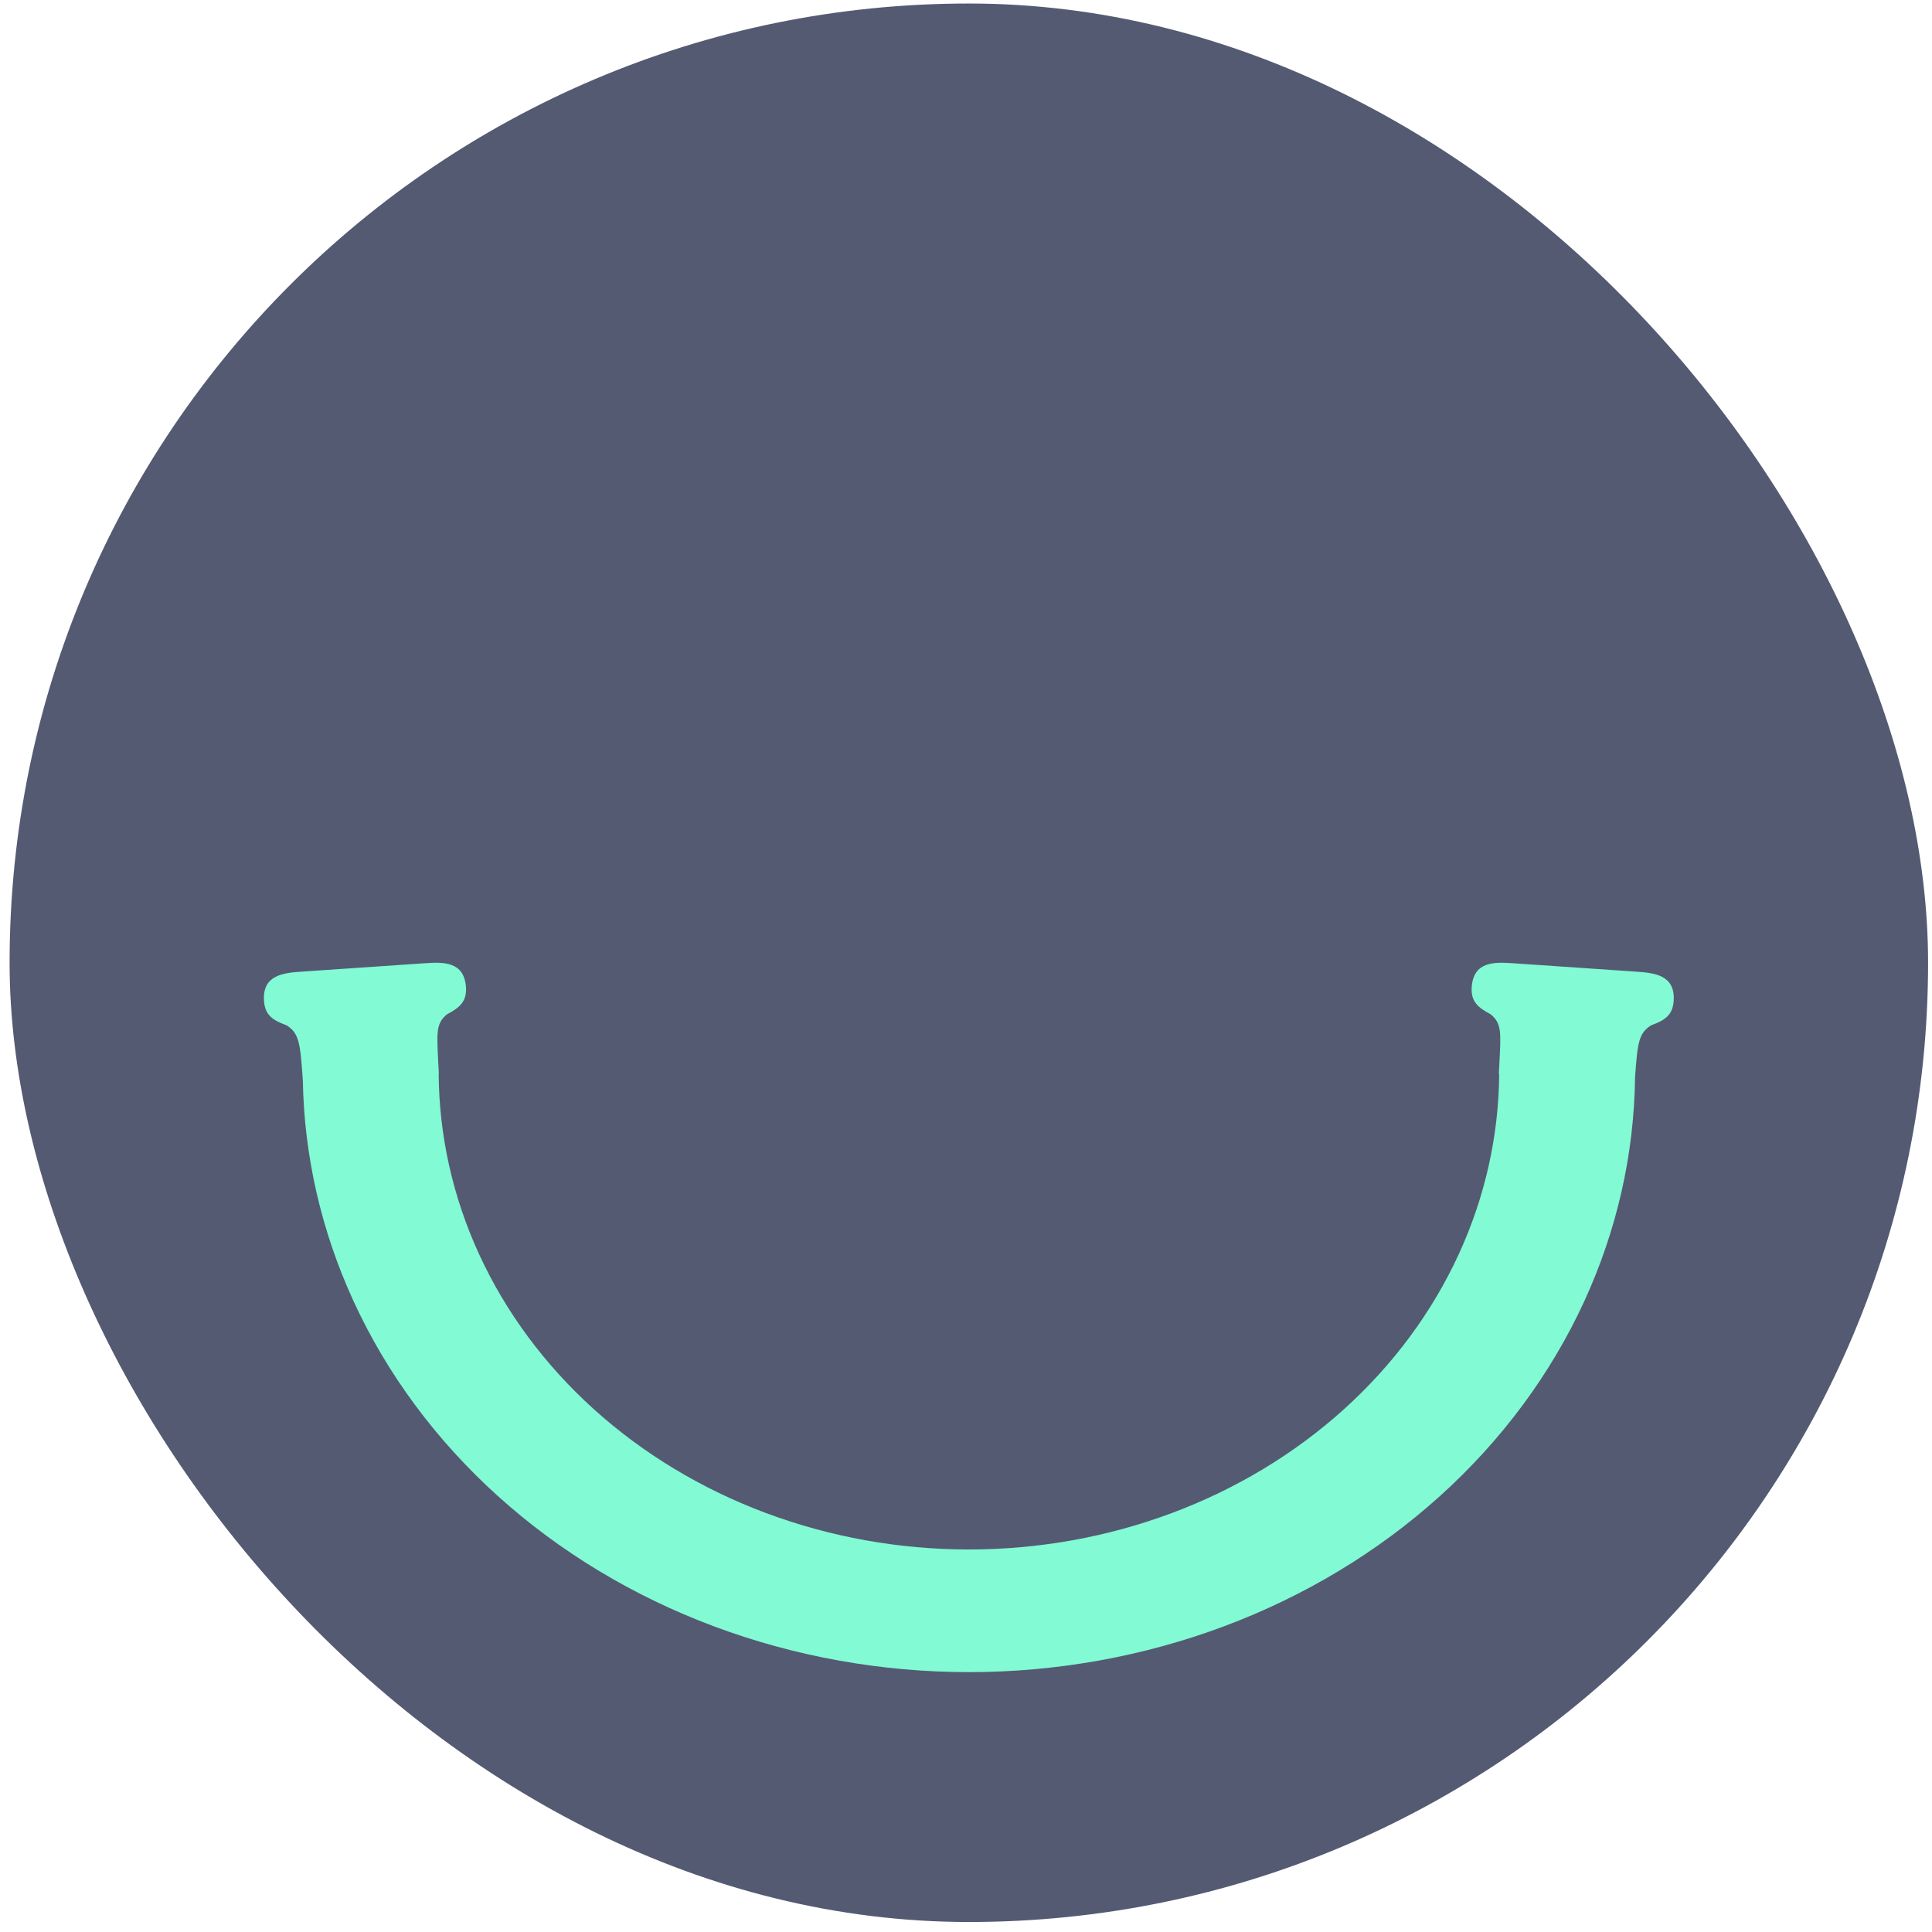 <svg width="143" height="143" viewBox="0 0 143 143" fill="none" xmlns="http://www.w3.org/2000/svg">
<rect x="0.71" y="0.26" width="142" height="142" rx="71" fill="#545A72"/>
<path d="M32.469 79.477L32.482 79.462C32.468 79.189 32.454 78.936 32.442 78.7C32.316 76.341 32.285 75.75 33.082 75.077C34.037 74.58 34.561 74.111 34.489 73.065C34.359 71.158 32.817 71.202 31.464 71.294L22.297 71.92C20.944 72.012 19.41 72.179 19.541 74.086C19.612 75.132 20.195 75.525 21.209 75.888C22.147 76.482 22.224 77.193 22.415 79.975C22.514 85.578 23.784 91.115 26.162 96.296C28.64 101.695 32.272 106.6 36.85 110.732C41.429 114.864 46.865 118.142 52.847 120.378C58.829 122.614 65.241 123.765 71.716 123.765C78.192 123.765 84.603 122.614 90.586 120.378C96.568 118.142 102.004 114.864 106.582 110.732C111.161 106.6 114.793 101.695 117.271 96.296C119.681 91.046 120.953 85.429 121.021 79.749C121.202 77.154 121.3 76.466 122.212 75.888C123.226 75.525 123.809 75.132 123.88 74.086C124.01 72.179 122.477 72.012 121.123 71.92L111.957 71.294C110.603 71.202 109.061 71.158 108.931 73.065C108.86 74.111 109.384 74.58 110.339 75.077C111.136 75.75 111.104 76.341 110.979 78.7C110.966 78.936 110.953 79.189 110.939 79.462L110.964 79.492C110.932 84.067 109.918 88.594 107.977 92.822C106.004 97.119 103.113 101.024 99.469 104.313C95.825 107.602 91.498 110.211 86.736 111.991C81.974 113.771 76.871 114.687 71.716 114.687C66.562 114.687 61.459 113.771 56.697 111.991C51.935 110.211 47.608 107.602 43.964 104.313C40.319 101.024 37.428 97.119 35.456 92.822C33.513 88.589 32.499 84.057 32.469 79.477Z" fill="#82FAD4"/>
</svg>
